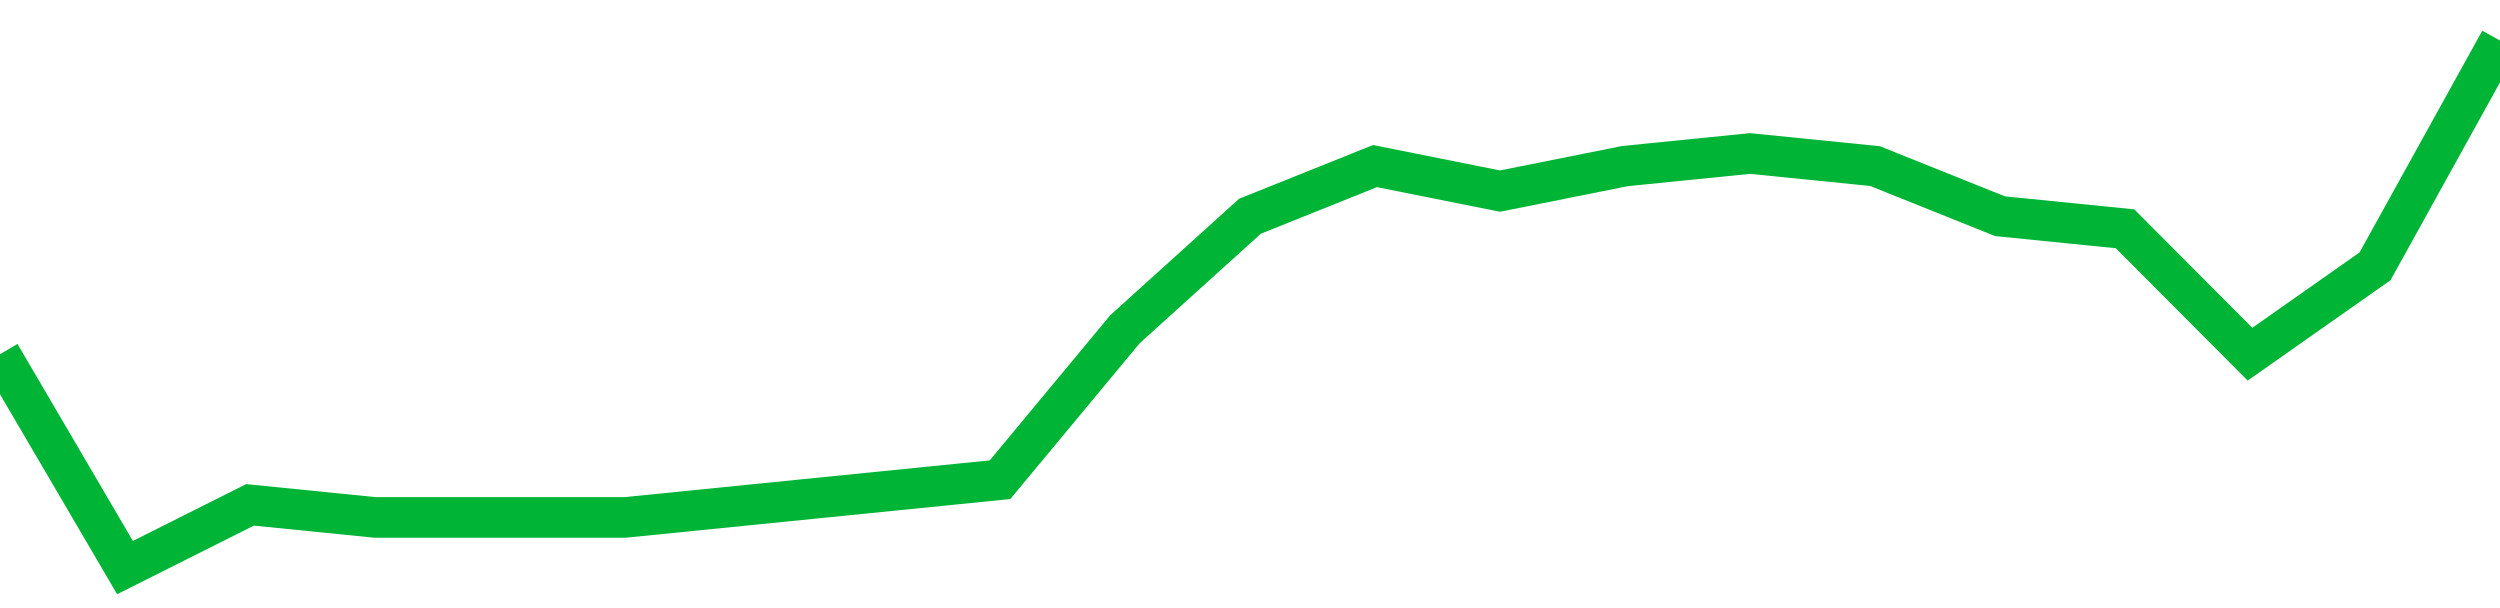 <!-- Generated with https://github.com/jxxe/sparkline/ --><svg viewBox="0 0 185 45" class="sparkline" xmlns="http://www.w3.org/2000/svg"><path class="sparkline--fill" d="M 0 26.21 L 0 26.21 L 9.25 42 L 18.5 37.36 L 27.75 38.29 L 37 38.29 L 46.25 38.29 L 55.5 37.36 L 64.75 36.43 L 74 35.5 L 83.25 24.36 L 92.5 16 L 101.75 12.29 L 111 14.14 L 120.25 12.29 L 129.5 11.36 L 138.75 12.29 L 148 16 L 157.25 16.93 L 166.5 26.21 L 175.75 19.71 L 185 3 V 45 L 0 45 Z" stroke="none" fill="none" ></path><path class="sparkline--line" d="M 0 26.21 L 0 26.21 L 9.25 42 L 18.5 37.36 L 27.75 38.29 L 37 38.29 L 46.25 38.29 L 55.5 37.36 L 64.75 36.43 L 74 35.5 L 83.25 24.36 L 92.5 16 L 101.75 12.29 L 111 14.14 L 120.25 12.29 L 129.5 11.36 L 138.75 12.29 L 148 16 L 157.25 16.93 L 166.5 26.21 L 175.75 19.71 L 185 3" fill="none" stroke-width="3" stroke="#00B436" ></path></svg>